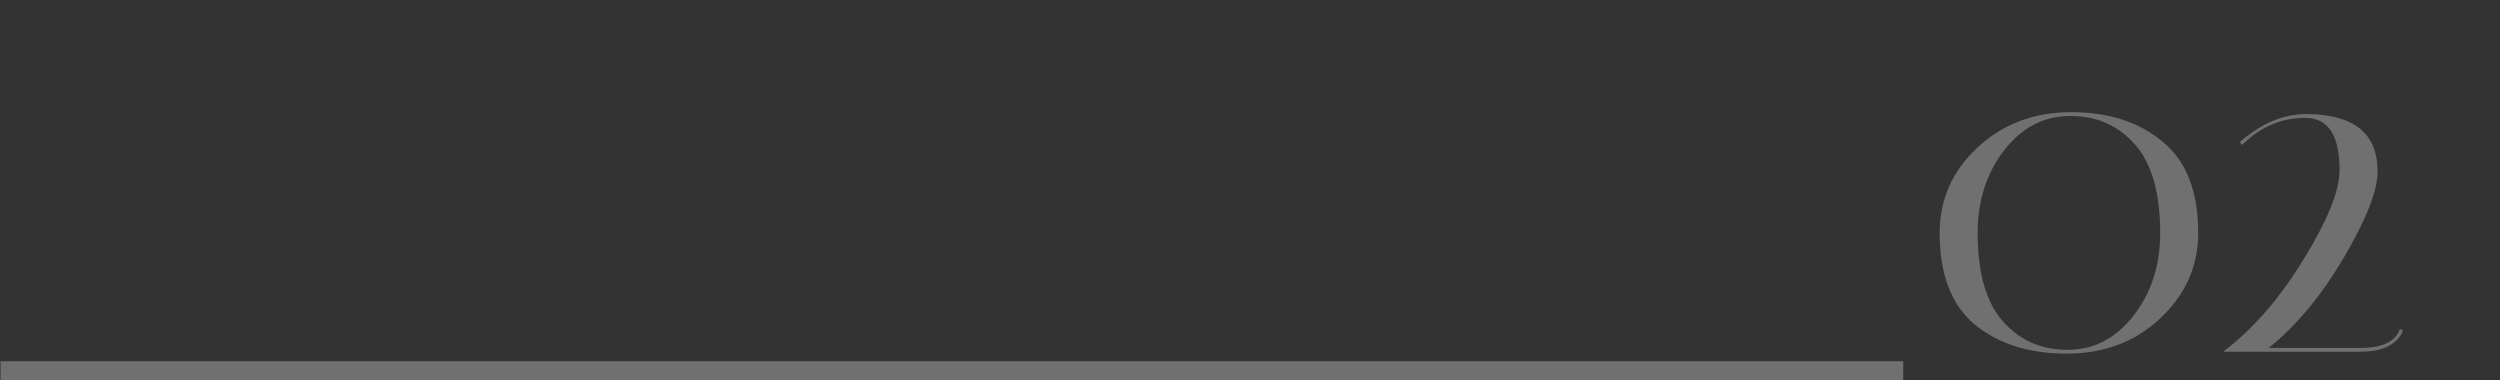<?xml version="1.0" encoding="UTF-8"?> <svg xmlns="http://www.w3.org/2000/svg" width="263" height="40" viewBox="0 0 263 40" fill="none"><rect x="0" y="0" width="263" height="40" fill="#333333" stroke="none"/><line x1="0.058" y1="39" x2="200.22" y2="39" stroke="white" stroke-opacity="0.3" stroke-width="2"></line><path d="M204.051 24.5C204.051 21 205.367 18.017 208.001 15.55C210.667 13.05 213.967 11.8 217.901 11.8C221.834 11.8 225.034 12.833 227.501 14.9C230.001 16.933 231.251 20.133 231.251 24.5C231.251 28 229.917 31 227.251 33.5C224.617 35.967 221.334 37.2 217.401 37.2C213.467 37.2 210.251 36.183 207.751 34.15C205.284 32.083 204.051 28.867 204.051 24.5ZM208.051 24.5C208.051 28.7 208.934 31.8 210.701 33.8C212.467 35.8 214.734 36.8 217.501 36.8C220.267 36.8 222.584 35.6 224.451 33.2C226.317 30.8 227.251 27.9 227.251 24.5C227.251 20.3 226.367 17.2 224.601 15.2C222.834 13.2 220.567 12.2 217.801 12.2C215.034 12.2 212.717 13.4 210.851 15.8C208.984 18.2 208.051 21.1 208.051 24.5ZM242.523 12.4C239.99 12.4 237.773 13.35 235.873 15.25L235.623 14.95C237.856 12.983 240.19 12 242.623 12C245.09 12 246.956 12.5 248.223 13.5C249.49 14.5 250.123 16.017 250.123 18.05C250.123 20.05 248.94 23.067 246.573 27.1C244.206 31.1 241.573 34.267 238.673 36.6H248.323C250.623 36.6 252.006 35.933 252.473 34.6L252.773 34.75C252.773 34.883 252.656 35.117 252.423 35.45C252.19 35.75 251.923 36 251.623 36.2C250.823 36.733 249.723 37 248.323 37H233.873C237.006 34.633 239.823 31.4 242.323 27.3C244.856 23.2 246.123 20.067 246.123 17.9C246.123 14.233 244.923 12.4 242.523 12.4Z" fill="white" fill-opacity="0.3"></path></svg> 